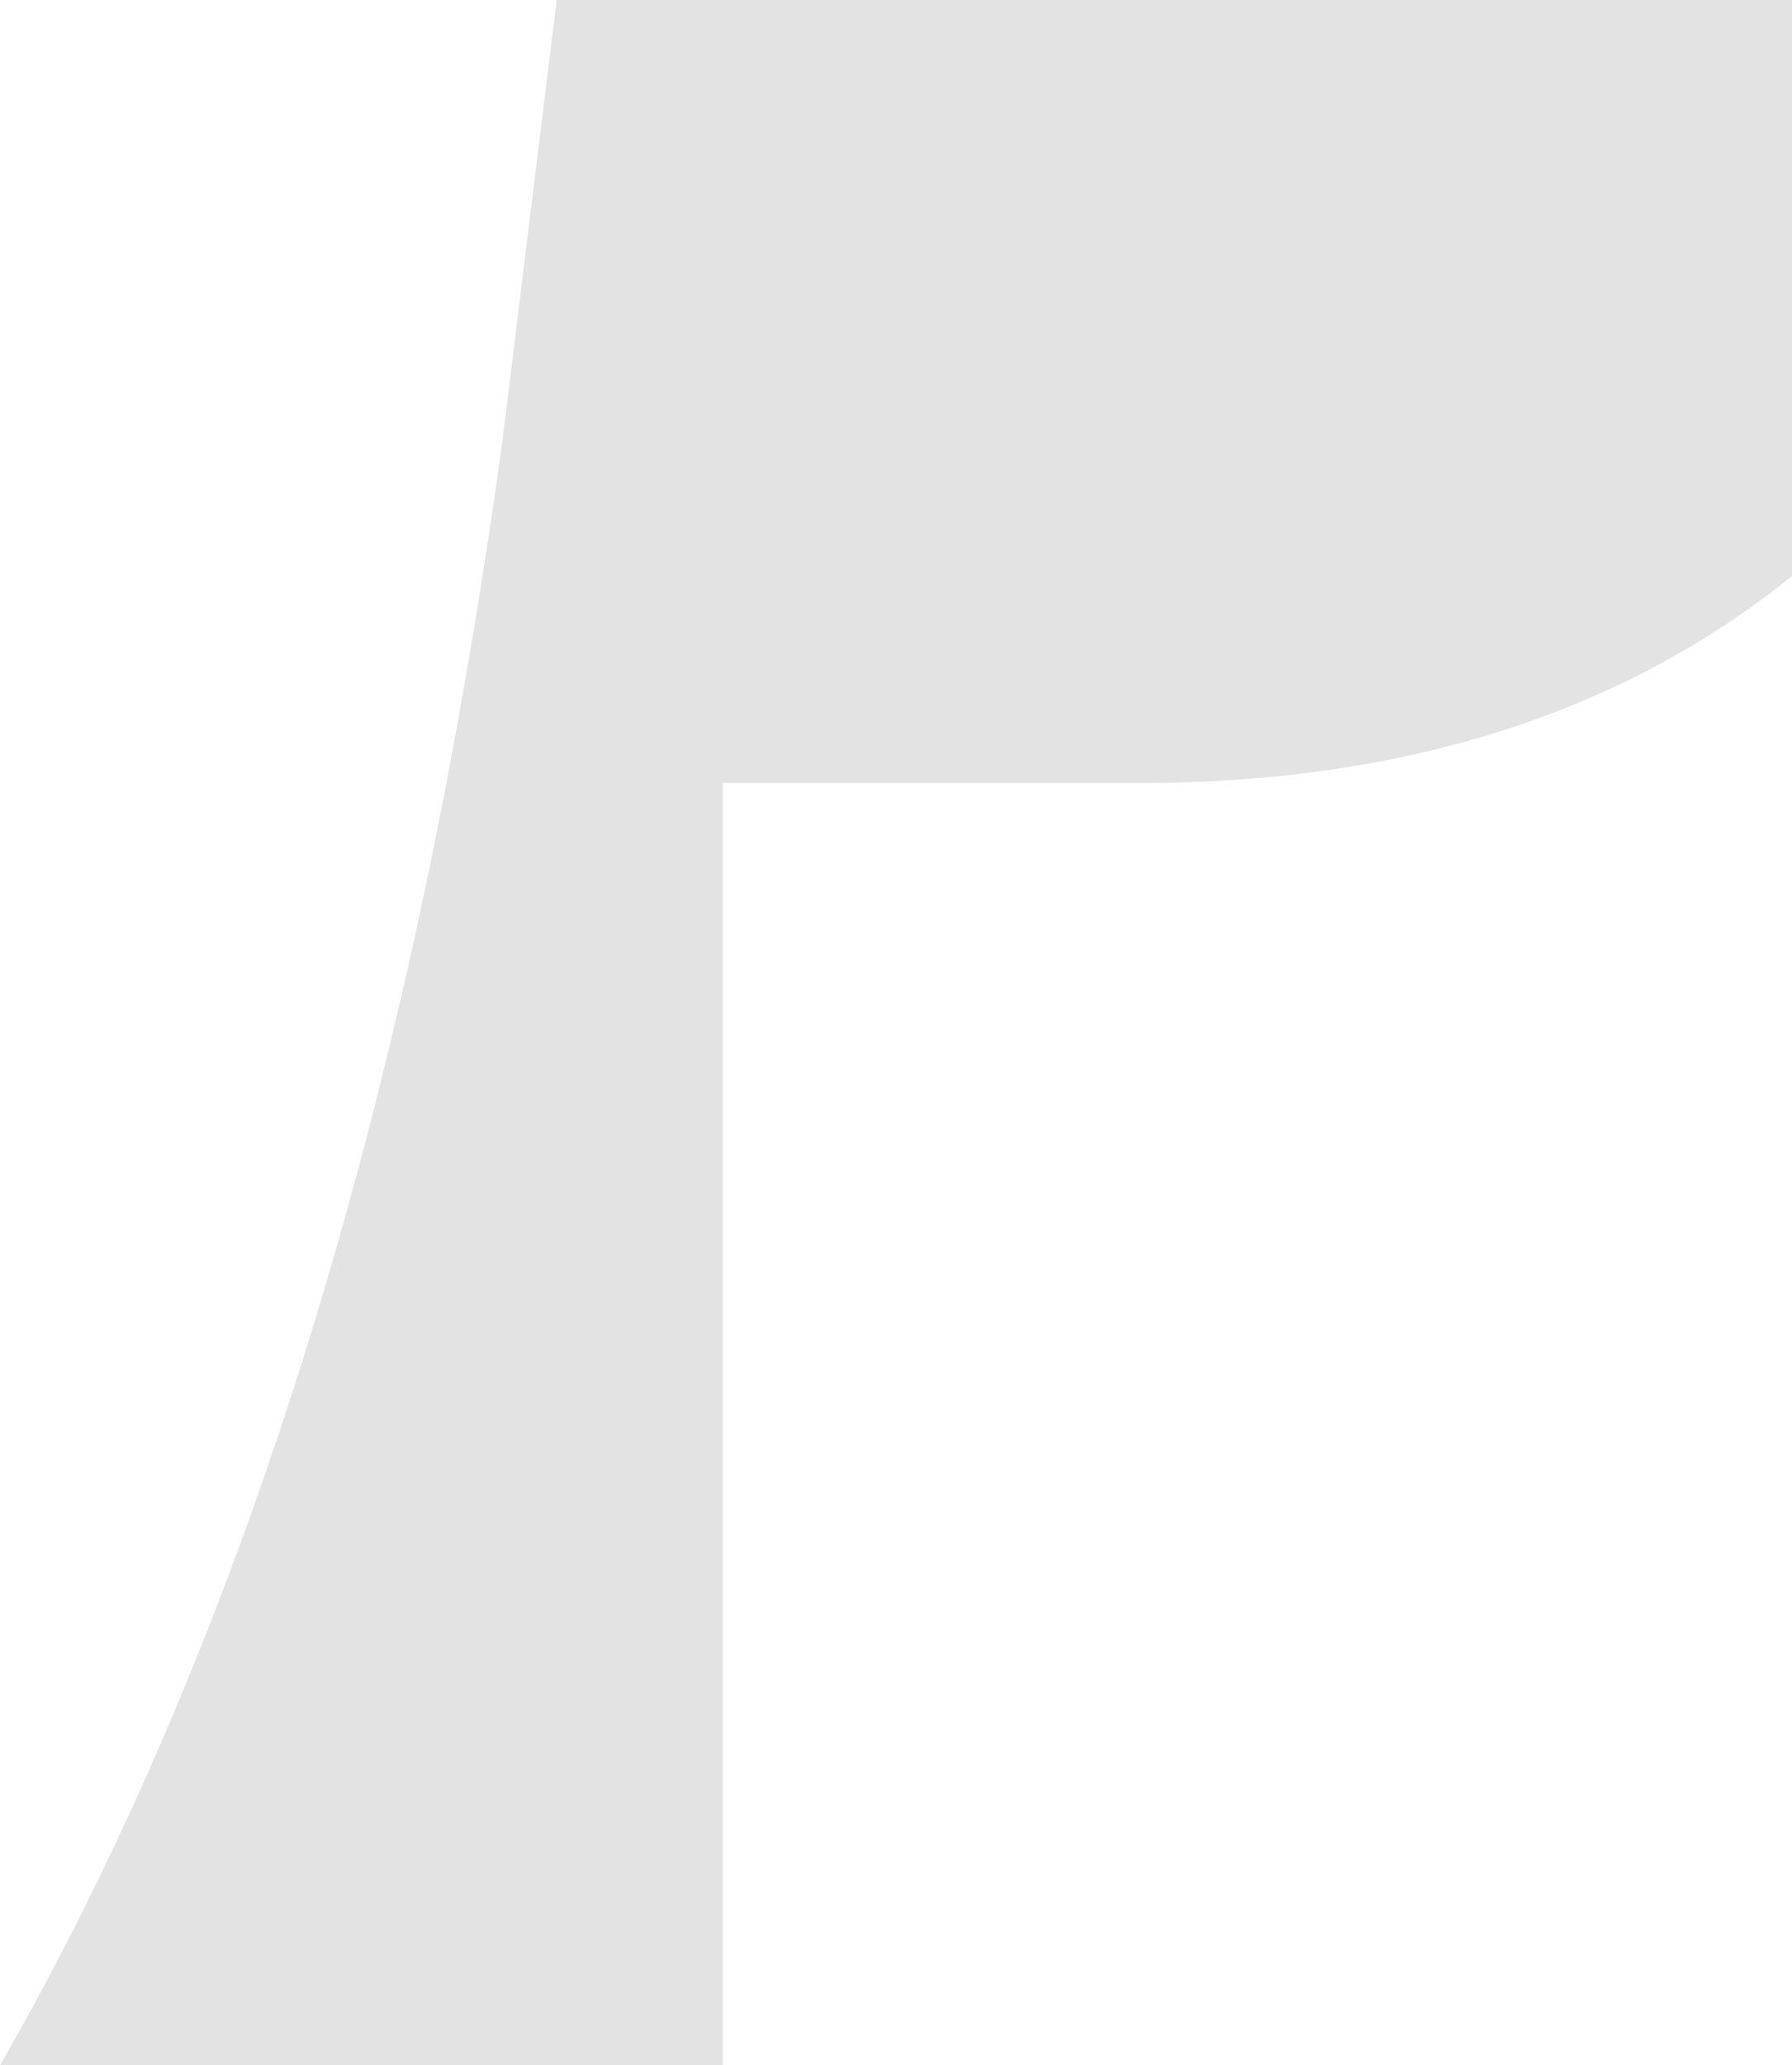<svg xmlns="http://www.w3.org/2000/svg" xmlns:xlink="http://www.w3.org/1999/xlink" width="738" height="850" viewBox="0 0 738 850">
  <defs>
    <clipPath id="clip-path">
      <rect id="Rectangle_1300" data-name="Rectangle 1300" width="738" height="850" transform="translate(516 962.375)" fill="#fff" stroke="#707070" stroke-width="1"/>
    </clipPath>
  </defs>
  <g id="Groupe_de_masques_40" data-name="Groupe de masques 40" transform="translate(-516 -962.375)" clip-path="url(#clip-path)">
    <path id="Tracé_275" data-name="Tracé 275" d="M638.114,1327.522l81.371-660.707Q775.62,261.807,926.184,0H628.551V527.709H457.606C153.967,527.709,0,747.86,0,1182.053c0,289.31,79.819,523.163,203.348,595.8,39.643,23.171,85.26,34.519,139.106,34.519,50.6,0,78.534-6.332,110.749-25.113,90.012-51.949,150.316-202.215,184.911-459.74" transform="translate(1442.184 1812.375) rotate(180)" fill="#e3e3e3"/>
  </g>
</svg>
